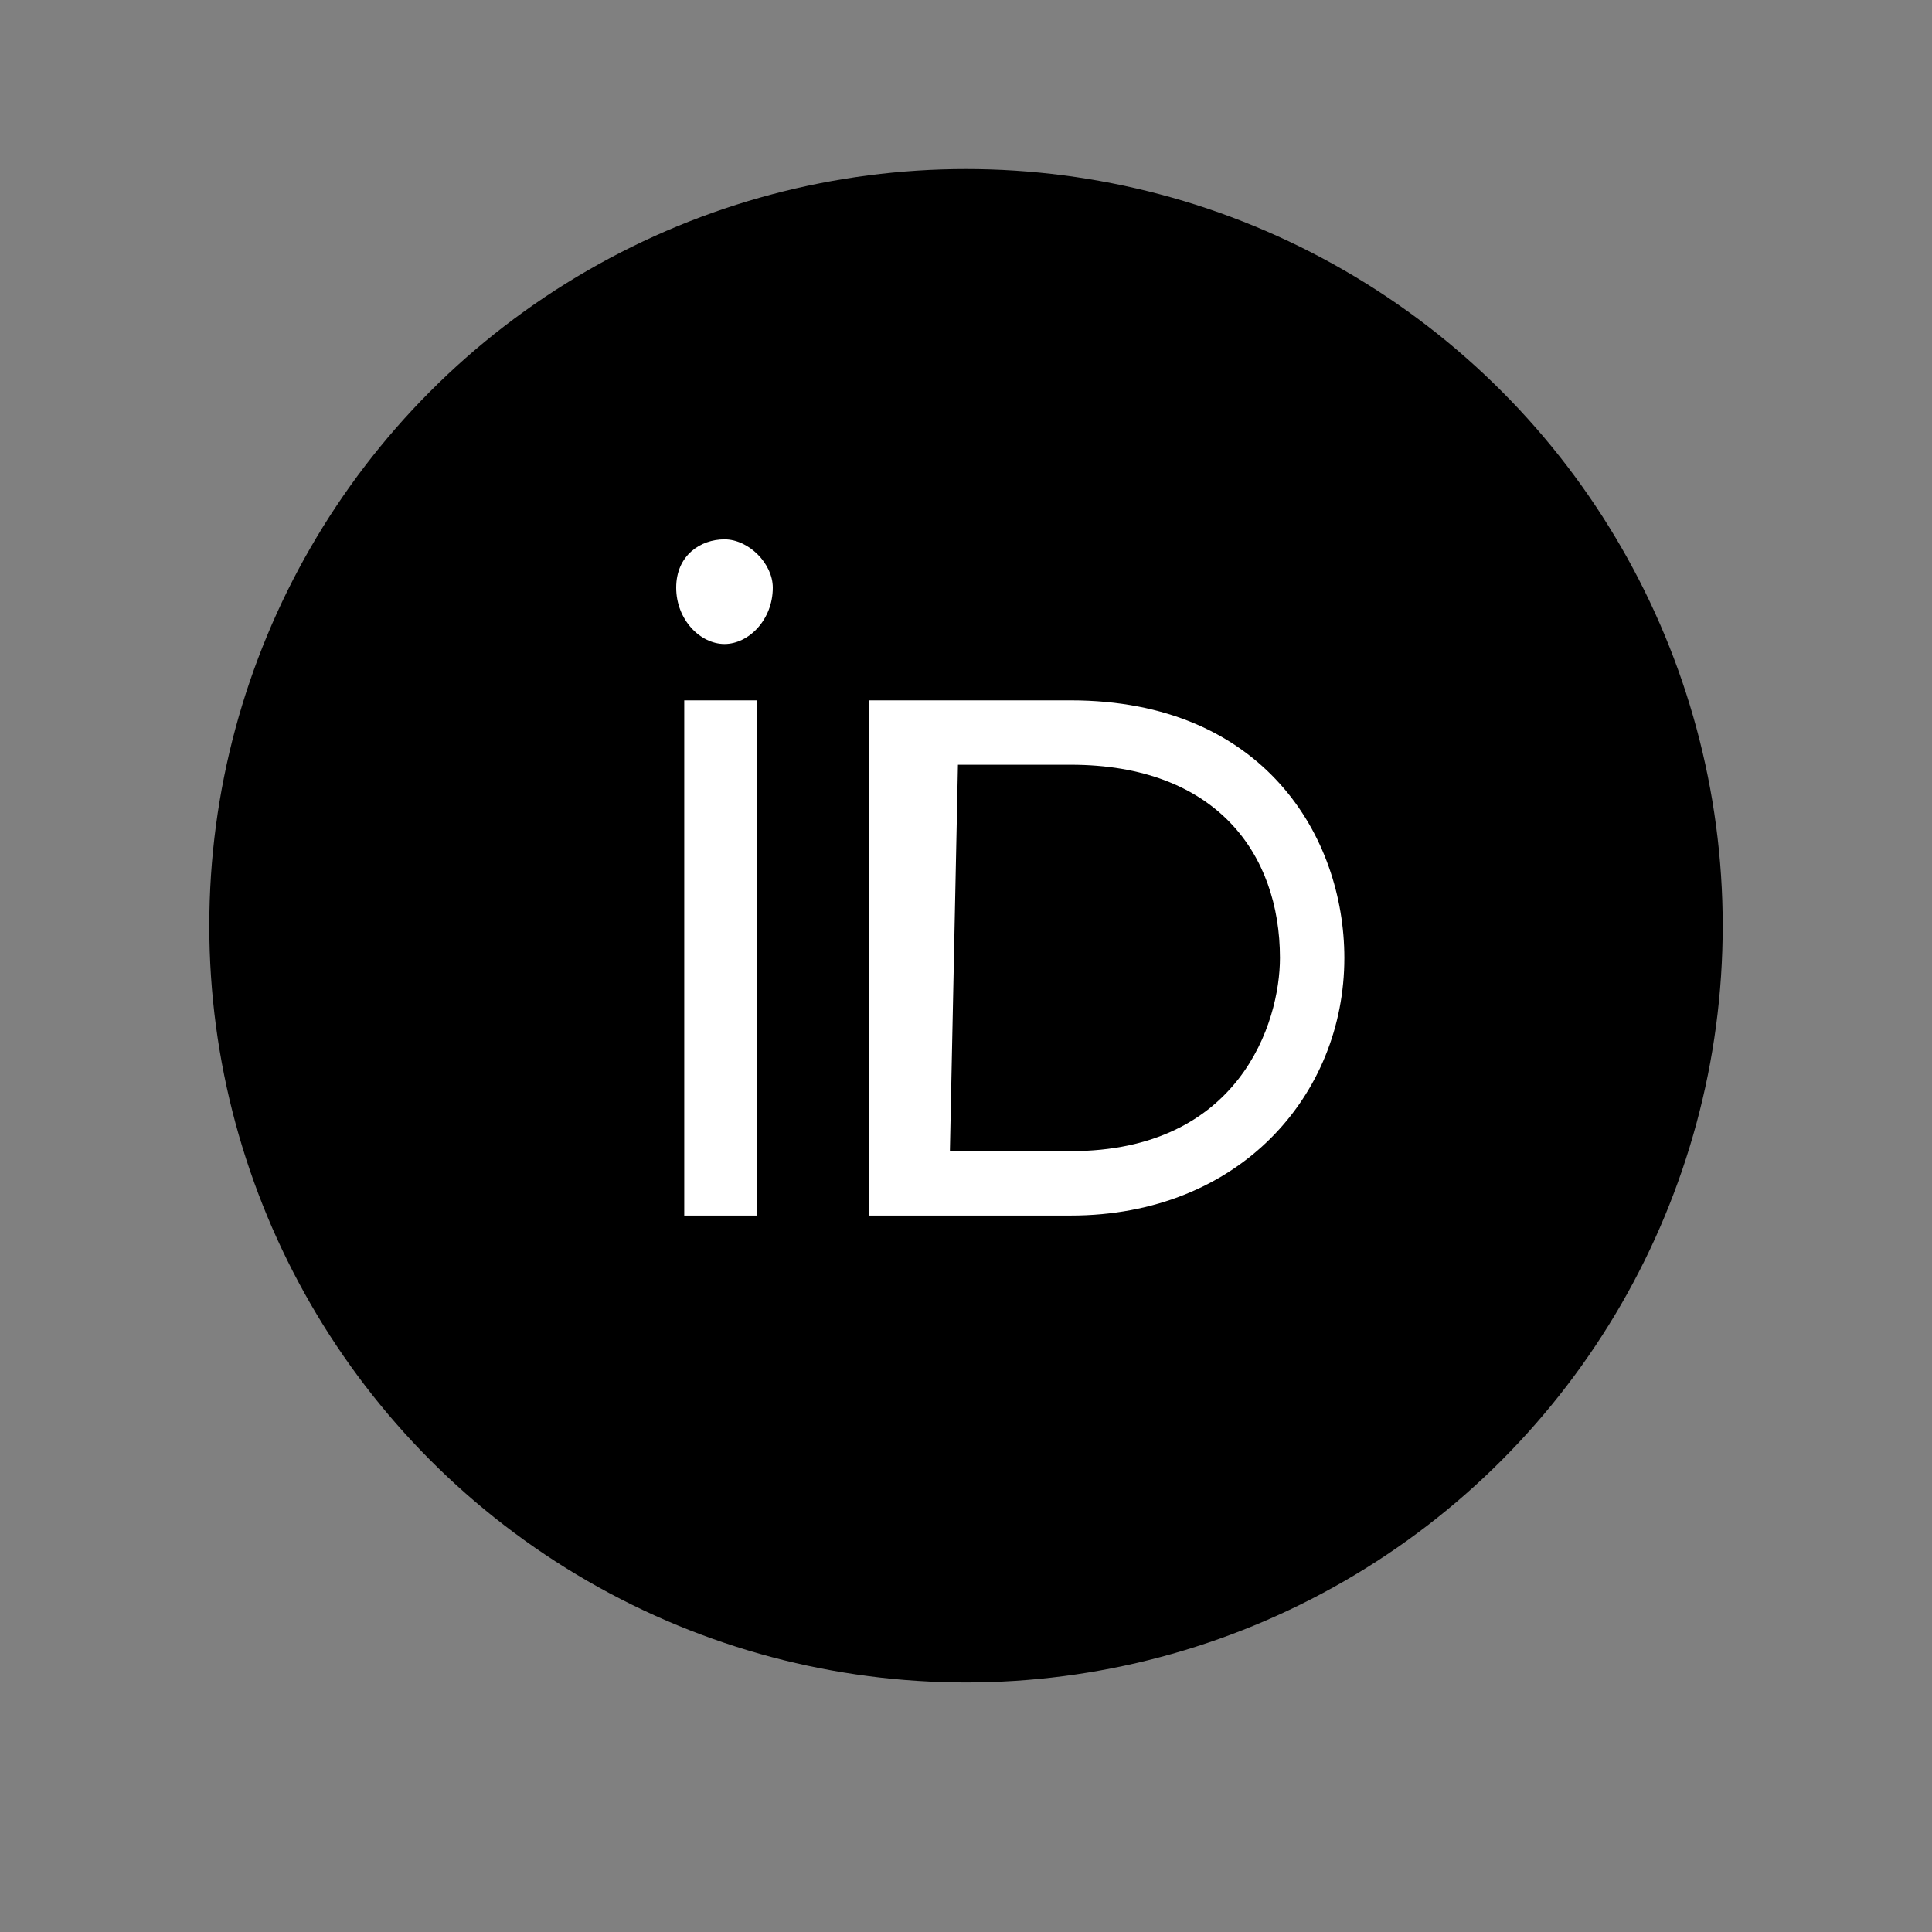 <?xml version="1.0" encoding="UTF-8"?>
<!-- Generator: Adobe Illustrator 26.1.0, SVG Export Plug-In . SVG Version: 6.00 Build 0)  -->
<svg xmlns="http://www.w3.org/2000/svg" xmlns:xlink="http://www.w3.org/1999/xlink" version="1.1" id="a" x="0px" y="0px" viewBox="0 0 24 24" style="enable-background:new 0 0 24 24;" xml:space="preserve">
<rect x="0" y="0" width="24" height="24" fill="#808080" stroke="none"/>
<style type="text/css">
	.st0{fill:#FFFFFF;}
</style>
<circle cx="12" cy="11.5" r="9.4"></circle>
<path class="st0" d="M9.5,15.1H8.5V8.7h0.9V15.1z M10.8,8.7h2.5c2.4,0,3.4,1.7,3.4,3.2c0,1.7-1.3,3.2-3.4,3.2h-2.5L10.8,8.7  L10.8,8.7z M11.8,14.3h1.5c2.1,0,2.6-1.6,2.6-2.4c0-1.3-0.8-2.4-2.6-2.4h-1.4L11.8,14.3L11.8,14.3L11.8,14.3z M9.6,7.3  C9.6,7.7,9.3,8,9,8S8.4,7.7,8.4,7.3S8.7,6.7,9,6.7S9.6,7,9.6,7.3z"></path>
</svg>
